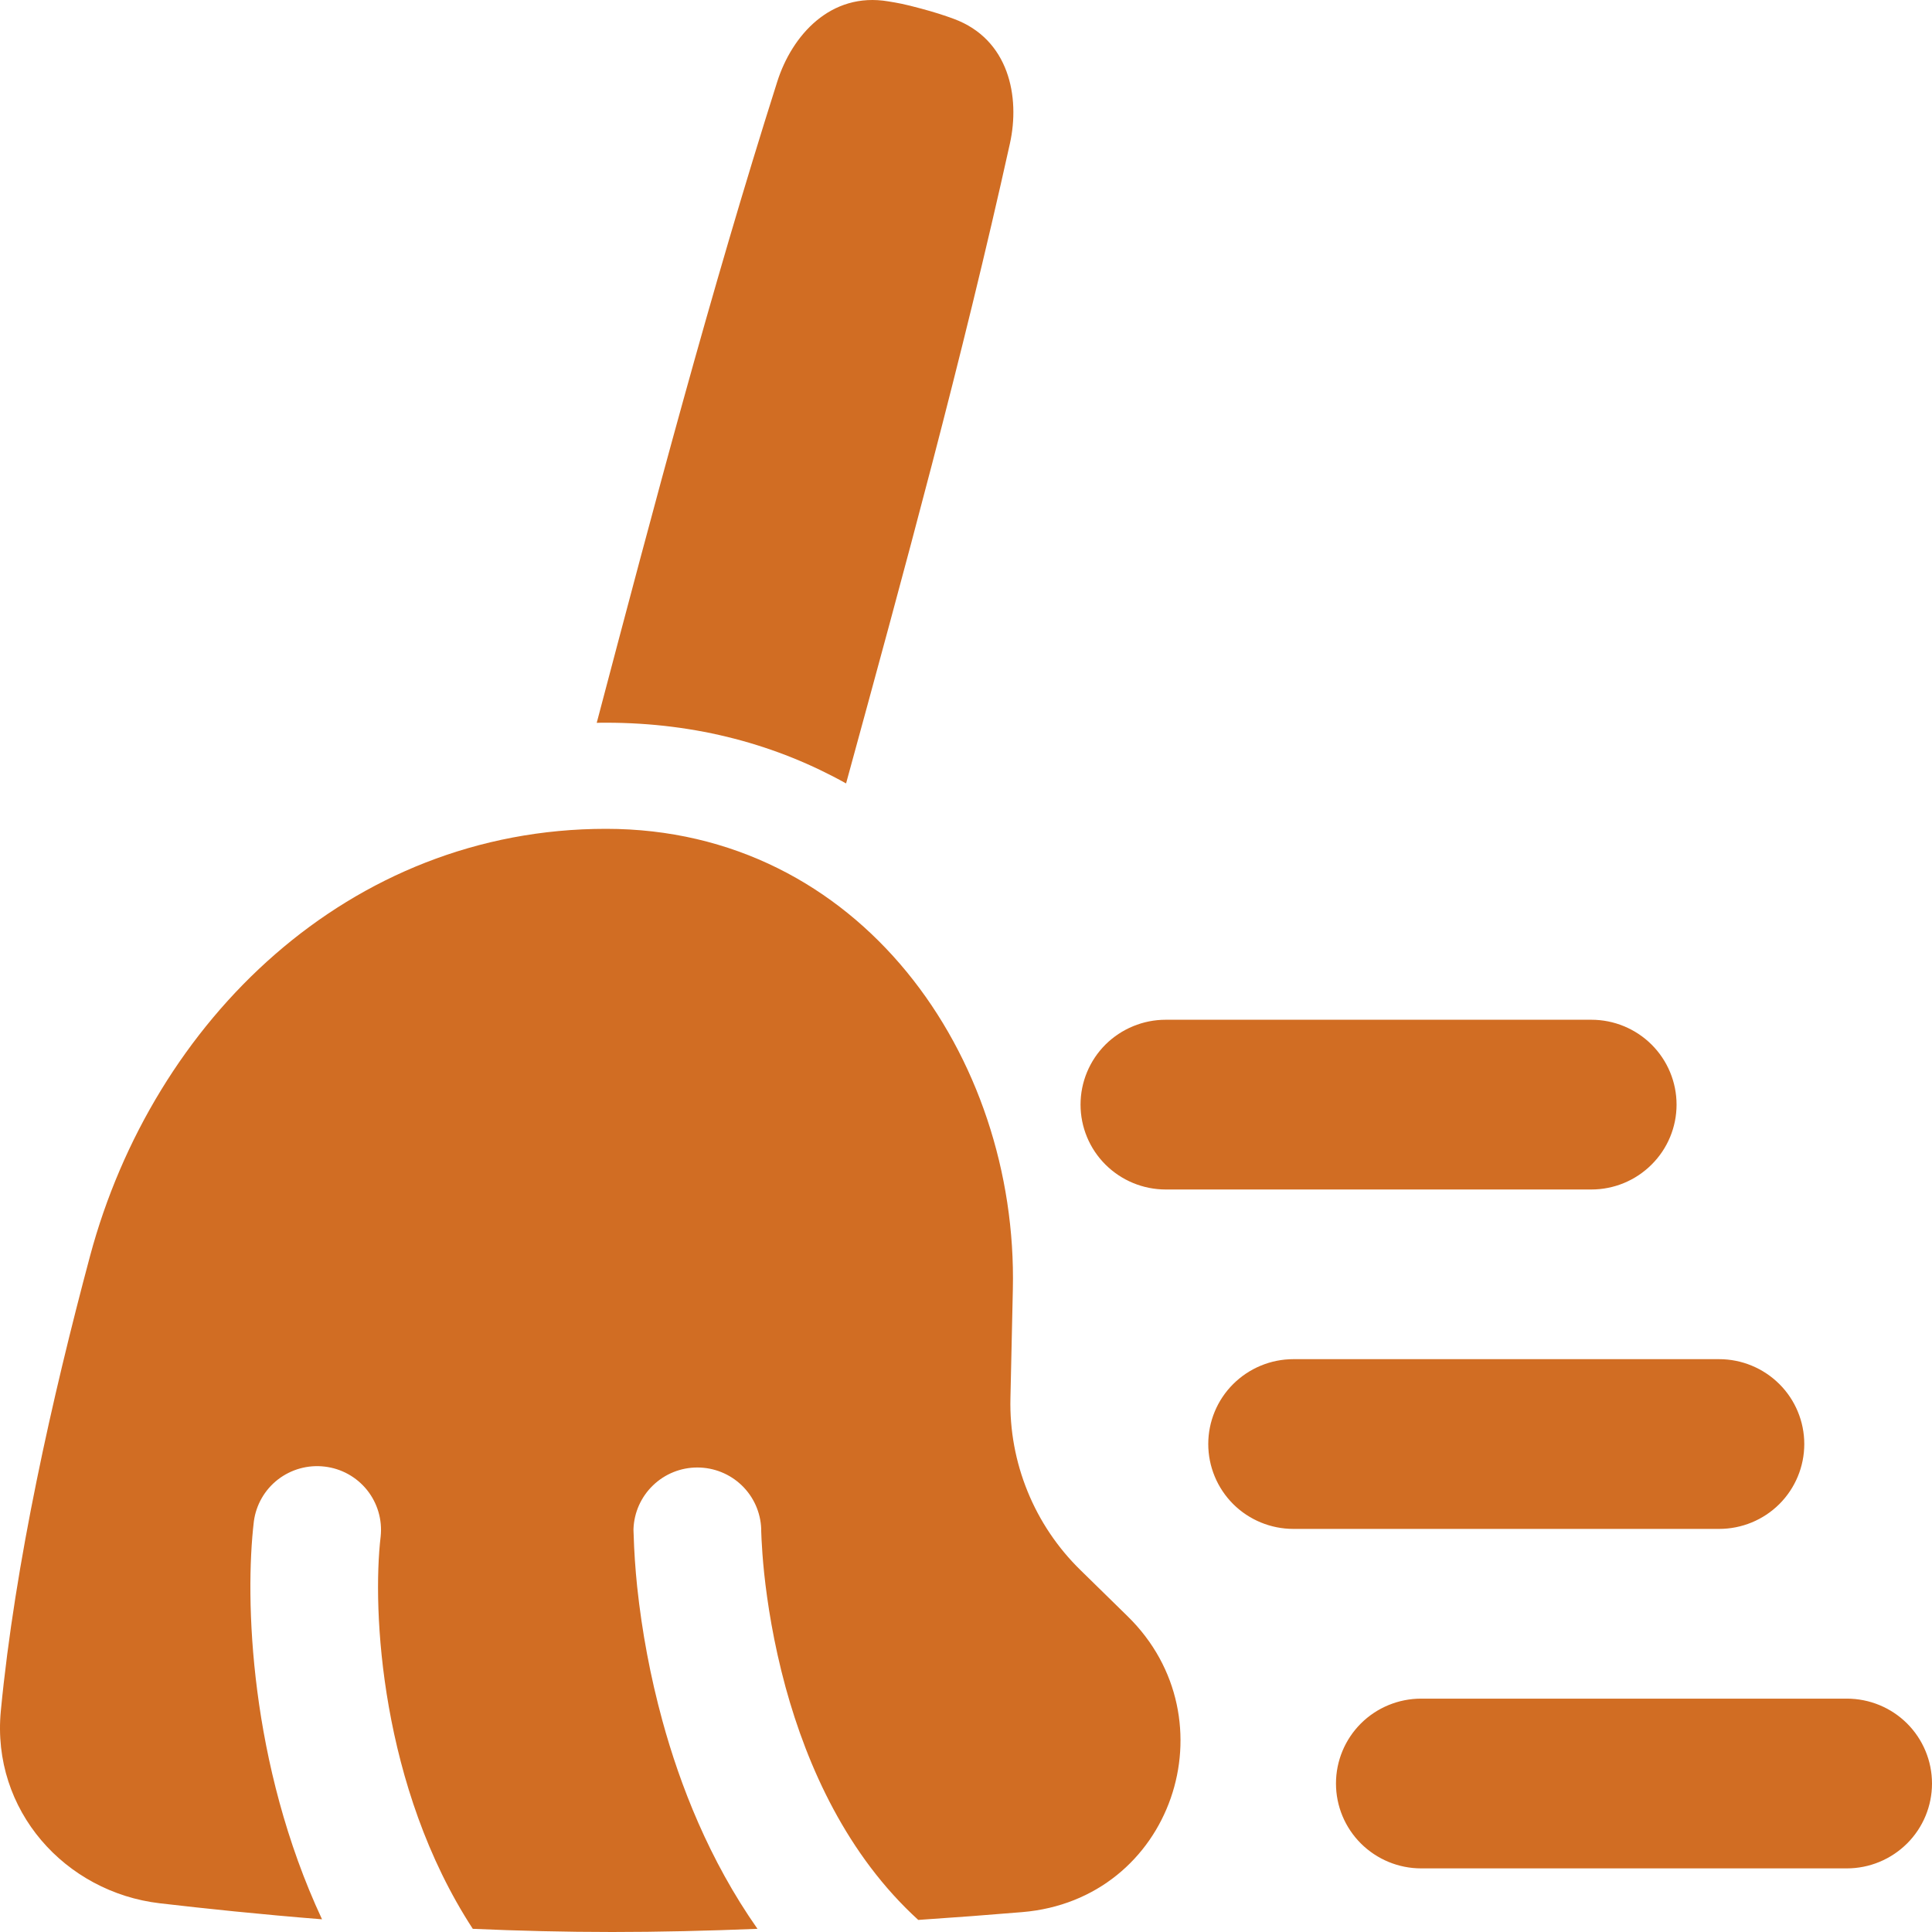 <svg width="28" height="28" viewBox="0 0 28 28" fill="none" xmlns="http://www.w3.org/2000/svg">
<rect width="28" height="28" fill="white"/>
<path fill-rule="evenodd" clip-rule="evenodd" d="M12.262 11.354C13.102 8.283 13.947 5.195 14.636 2.082C14.787 1.402 14.623 0.57 13.825 0.274C13.688 0.223 13.531 0.173 13.355 0.126C13.091 0.055 13.019 0.044 12.874 0.02C12.035 -0.122 11.476 0.518 11.265 1.182C10.296 4.233 9.476 7.34 8.66 10.431L8.648 10.476C8.693 10.474 8.738 10.474 8.783 10.474C10.105 10.474 11.269 10.8 12.262 11.354ZM15.66 16.009C15.66 15.683 15.79 15.37 16.021 15.139C16.253 14.909 16.567 14.779 16.894 14.779H23.064C23.391 14.779 23.705 14.909 23.936 15.139C24.168 15.37 24.298 15.683 24.298 16.009C24.298 16.335 24.168 16.648 23.936 16.878C23.705 17.109 23.391 17.239 23.064 17.239H16.894C16.567 17.239 16.253 17.109 16.021 16.878C15.79 16.648 15.66 16.335 15.66 16.009ZM18.745 19.698C18.418 19.698 18.104 19.828 17.872 20.059C17.641 20.289 17.511 20.602 17.511 20.928C17.511 21.254 17.641 21.567 17.872 21.798C18.104 22.029 18.418 22.158 18.745 22.158H24.915C25.242 22.158 25.556 22.029 25.788 21.798C26.019 21.567 26.149 21.254 26.149 20.928C26.149 20.602 26.019 20.289 25.788 20.059C25.556 19.828 25.242 19.698 24.915 19.698H18.745ZM20.596 24.618C20.269 24.618 19.955 24.747 19.723 24.978C19.492 25.209 19.362 25.521 19.362 25.848C19.362 26.174 19.492 26.487 19.723 26.717C19.955 26.948 20.269 27.078 20.596 27.078H26.766C27.093 27.078 27.407 26.948 27.639 26.717C27.87 26.487 28 26.174 28 25.848C28 25.521 27.87 25.209 27.639 24.978C27.407 24.747 27.093 24.618 26.766 24.618H20.596ZM8.783 12.012C5.053 12.012 2.218 14.796 1.305 18.203C0.759 20.244 0.217 22.653 0.012 24.796C-0.126 26.237 0.945 27.424 2.317 27.584C2.96 27.659 3.766 27.744 4.667 27.816C3.615 25.561 3.546 23.17 3.679 22.05C3.711 21.809 3.836 21.591 4.028 21.442C4.22 21.294 4.463 21.226 4.705 21.255C4.947 21.283 5.167 21.405 5.319 21.594C5.471 21.784 5.542 22.025 5.517 22.266C5.391 23.328 5.514 25.9 6.852 27.954C7.512 27.983 8.192 28 8.873 28C9.551 28 10.264 27.983 10.978 27.954C10.275 26.953 9.854 25.867 9.6 24.938C9.426 24.301 9.304 23.651 9.234 22.994C9.208 22.74 9.19 22.485 9.183 22.23L9.181 22.181V22.158C9.19 21.919 9.291 21.693 9.464 21.527C9.636 21.361 9.866 21.268 10.106 21.268C10.346 21.268 10.576 21.36 10.749 21.526C10.922 21.692 11.023 21.918 11.032 22.157V22.189L11.037 22.313C11.043 22.425 11.053 22.592 11.075 22.802C11.12 23.223 11.209 23.806 11.385 24.452C11.702 25.609 12.278 26.886 13.308 27.825C13.831 27.79 14.337 27.752 14.812 27.712C16.996 27.532 17.866 24.914 16.342 23.424L15.66 22.756C15.329 22.433 15.067 22.044 14.893 21.616C14.718 21.187 14.633 20.728 14.644 20.265L14.679 18.685C14.754 15.315 12.466 12.012 8.783 12.012Z" fill="#D16D23"/>
</svg>
